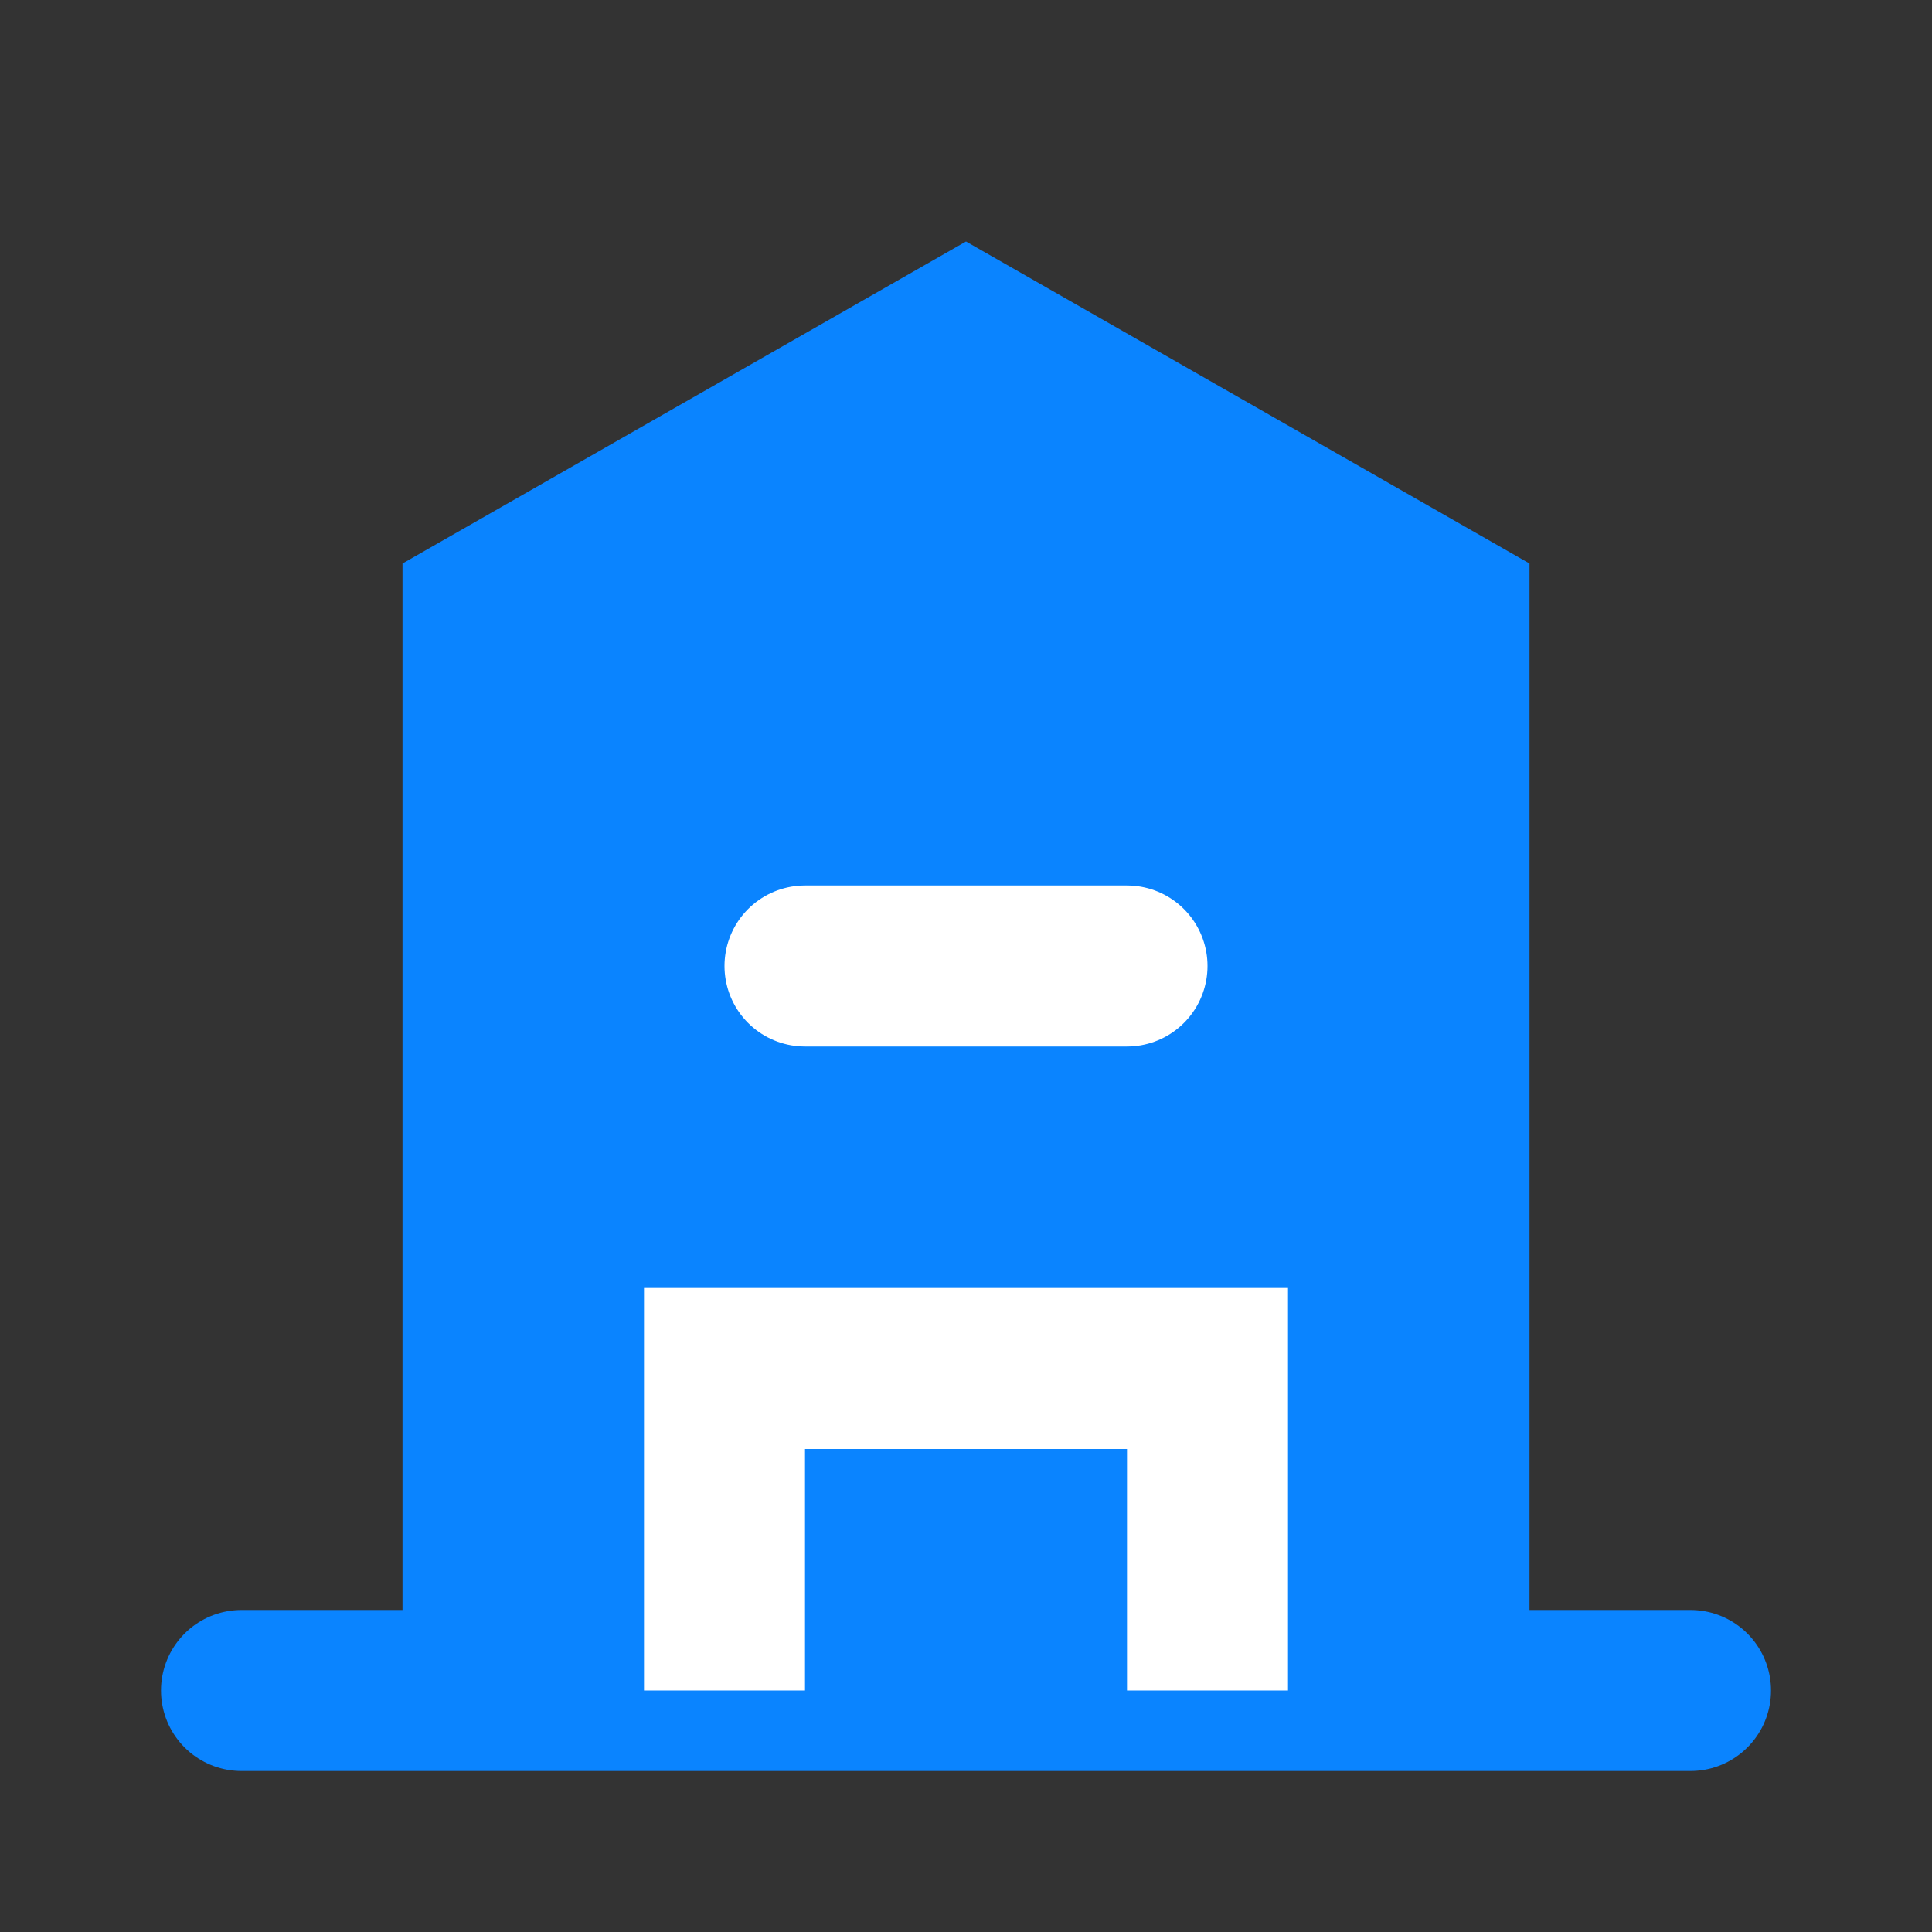 <svg width="24" height="24" viewBox="0 0 24 24" fill="none" xmlns="http://www.w3.org/2000/svg">
  <rect x="0" y="0" width="24" height="24" fill="#333333" stroke="none"/>
  <path d="M3 21H21" stroke="#0A84FF" stroke-width="2" stroke-linecap="round"/>
  <path d="M5 21V7L12 3L19 7V21" fill="#0A84FF"/>
  <path d="M9 21V17H15V21" stroke="white" stroke-width="2"/>
  <path d="M10 12H14" stroke="white" stroke-width="2" stroke-linecap="round"/>
</svg> 